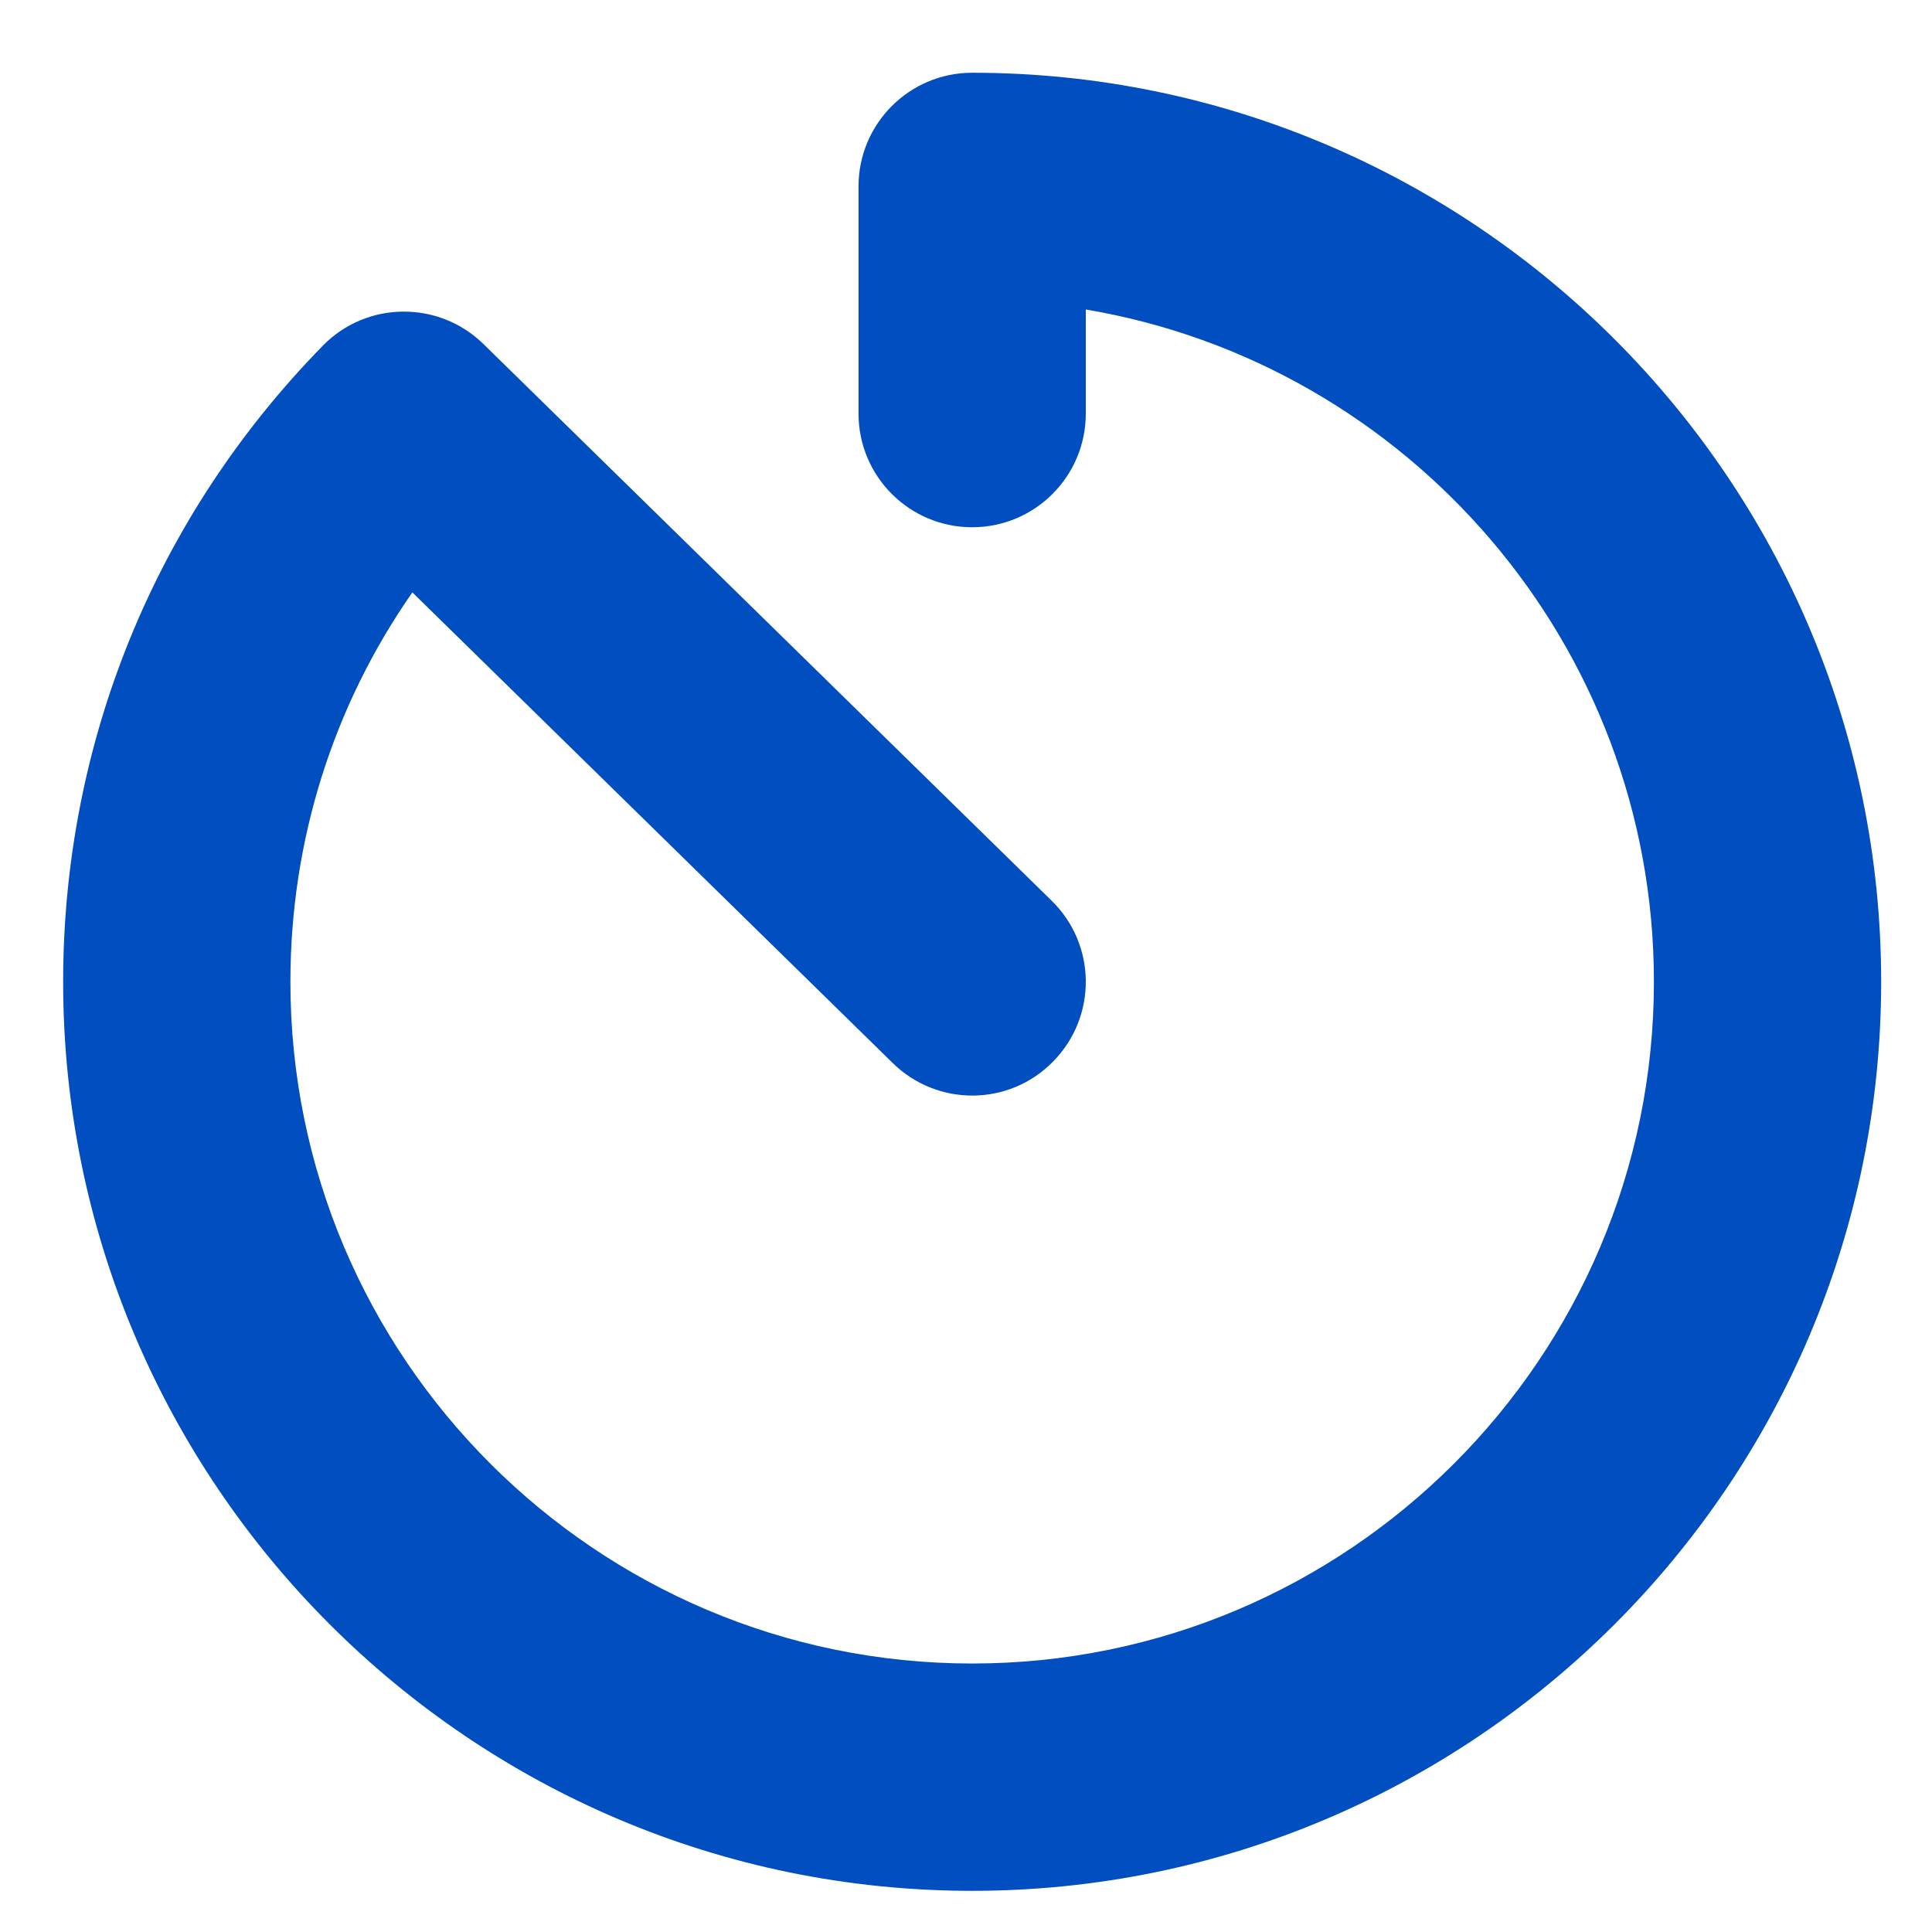 <?xml version="1.0" encoding="UTF-8"?>
<svg width="32px" height="32px" viewBox="0 0 32 32" version="1.1" xmlns="http://www.w3.org/2000/svg" xmlns:xlink="http://www.w3.org/1999/xlink">
    <title>logos / tab2-active</title>
    <g id="logos-/-tab2-active" stroke="none" stroke-width="1" fill="none" fill-rule="evenodd">
        <g id="assets-/-navbar_icons-/-0-/-not_selected" transform="translate(-6.142, 1.205)" fill="#004EBF">
            <path d="M7.188,15.057 C7.188,11.093 8.716,7.353 11.488,4.522 C12.215,3.776 13.41,3.769 14.149,4.493 L23.559,13.712 C24.305,14.44 24.316,15.631 23.587,16.375 C22.86,17.121 21.67,17.13 20.927,16.401 L12.972,8.607 C11.66,10.486 10.952,12.721 10.952,15.056 C10.952,21.283 16.017,26.348 22.244,26.348 C28.471,26.348 33.536,21.283 33.536,15.056 C33.536,9.47 29.459,4.82 24.126,3.921 L24.126,5.646 C24.126,6.685 23.283,7.528 22.244,7.528 C21.205,7.528 20.362,6.685 20.362,5.646 L20.362,1.882 C20.362,0.843 21.205,-3.10862447e-15 22.244,-3.10862447e-15 C30.546,-3.10862447e-15 37.3,6.754 37.3,15.056 C37.3,23.358 30.546,30.113 22.244,30.113 C13.942,30.114 7.188,23.359 7.188,15.057 Z" id="Fill-1"></path>
            <g id="Tests" transform="translate(0, 37.998)" fill-rule="nonzero">
                <polygon id="Path" points="0 2.238 0 0 9.627 0 9.627 2.238 6.17 2.238 6.17 11.388 3.457 11.388 3.457 2.238"></polygon>
                <path d="M13.765,11.549 C12.871,11.549 12.101,11.372 11.456,11.019 C10.81,10.665 10.314,10.16 9.966,9.502 C9.619,8.844 9.445,8.059 9.445,7.149 C9.445,6.268 9.62,5.497 9.969,4.835 C10.318,4.173 10.809,3.658 11.443,3.289 C12.078,2.92 12.825,2.736 13.685,2.736 C14.29,2.736 14.845,2.831 15.35,3.021 C15.855,3.21 16.291,3.491 16.659,3.861 C17.027,4.231 17.312,4.687 17.514,5.229 C17.716,5.771 17.818,6.393 17.818,7.096 L17.818,7.776 L10.397,7.776 L10.397,6.197 L15.291,6.197 C15.288,5.905 15.219,5.646 15.085,5.421 C14.95,5.195 14.767,5.018 14.535,4.89 C14.303,4.762 14.038,4.698 13.738,4.698 C13.435,4.698 13.162,4.766 12.92,4.902 C12.678,5.038 12.487,5.221 12.347,5.452 C12.207,5.682 12.134,5.944 12.128,6.237 L12.128,7.847 C12.128,8.196 12.196,8.501 12.333,8.762 C12.47,9.023 12.664,9.226 12.916,9.37 C13.169,9.515 13.469,9.587 13.818,9.587 C14.056,9.587 14.274,9.553 14.471,9.486 C14.667,9.419 14.837,9.32 14.978,9.19 C15.12,9.06 15.226,8.902 15.295,8.715 L17.791,8.786 C17.687,9.347 17.46,9.833 17.109,10.247 C16.759,10.66 16.3,10.98 15.735,11.208 C15.169,11.435 14.512,11.549 13.765,11.549 Z" id="Path"></path>
                <path d="M26.67,5.454 L24.175,5.521 C24.148,5.342 24.077,5.184 23.963,5.045 C23.848,4.907 23.699,4.798 23.515,4.719 C23.331,4.64 23.12,4.6 22.88,4.6 C22.565,4.6 22.297,4.662 22.077,4.787 C21.856,4.912 21.747,5.083 21.75,5.298 C21.747,5.464 21.815,5.609 21.953,5.733 C22.091,5.857 22.34,5.955 22.702,6.028 L24.344,6.339 C25.196,6.504 25.831,6.775 26.249,7.152 C26.666,7.529 26.876,8.029 26.879,8.653 C26.876,9.237 26.704,9.746 26.362,10.181 C26.02,10.615 25.552,10.952 24.958,11.19 C24.364,11.429 23.685,11.549 22.92,11.549 C21.702,11.549 20.742,11.297 20.039,10.795 C19.336,10.292 18.935,9.618 18.836,8.773 L21.523,8.71 C21.58,9.019 21.732,9.255 21.981,9.418 C22.23,9.581 22.547,9.662 22.934,9.662 C23.281,9.662 23.565,9.598 23.784,9.468 C24.003,9.339 24.114,9.166 24.117,8.951 C24.114,8.761 24.029,8.607 23.861,8.49 C23.694,8.372 23.433,8.28 23.08,8.212 L21.586,7.932 C20.732,7.773 20.096,7.484 19.676,7.065 C19.255,6.646 19.047,6.109 19.05,5.454 C19.047,4.883 19.2,4.395 19.508,3.99 C19.816,3.586 20.253,3.275 20.821,3.06 C21.389,2.844 22.057,2.736 22.827,2.736 C23.983,2.736 24.896,2.978 25.563,3.461 C26.231,3.944 26.6,4.609 26.67,5.454 Z" id="Path"></path>
                <path d="M33.036,2.847 L33.036,4.849 L27.649,4.849 L27.649,2.847 L33.036,2.847 Z M28.779,0.801 L31.497,0.801 L31.497,8.701 C31.497,8.871 31.524,9.005 31.579,9.106 C31.633,9.206 31.712,9.278 31.815,9.322 C31.917,9.365 32.041,9.387 32.187,9.387 C32.29,9.387 32.4,9.376 32.518,9.355 C32.636,9.334 32.724,9.316 32.783,9.302 L33.192,11.264 C33.065,11.303 32.883,11.35 32.648,11.405 C32.413,11.459 32.132,11.494 31.804,11.509 C31.166,11.538 30.621,11.464 30.168,11.285 C29.714,11.106 29.368,10.826 29.129,10.443 C28.89,10.061 28.773,9.581 28.779,9.004 L28.779,0.801 Z" id="Shape"></path>
                <path d="M41.885,5.454 L39.389,5.521 C39.362,5.342 39.292,5.184 39.177,5.045 C39.063,4.907 38.913,4.798 38.729,4.719 C38.546,4.64 38.334,4.6 38.094,4.6 C37.779,4.6 37.511,4.662 37.291,4.787 C37.07,4.912 36.961,5.083 36.964,5.298 C36.961,5.464 37.029,5.609 37.167,5.733 C37.305,5.857 37.555,5.955 37.916,6.028 L39.558,6.339 C40.411,6.504 41.046,6.775 41.463,7.152 C41.881,7.529 42.091,8.029 42.094,8.653 C42.091,9.237 41.918,9.746 41.576,10.181 C41.234,10.615 40.766,10.952 40.172,11.19 C39.578,11.429 38.899,11.549 38.134,11.549 C36.916,11.549 35.956,11.297 35.253,10.795 C34.55,10.292 34.149,9.618 34.051,8.773 L36.738,8.71 C36.794,9.019 36.946,9.255 37.195,9.418 C37.444,9.581 37.761,9.662 38.148,9.662 C38.496,9.662 38.779,9.598 38.998,9.468 C39.217,9.339 39.328,9.166 39.331,8.951 C39.328,8.761 39.243,8.607 39.075,8.49 C38.908,8.372 38.647,8.28 38.295,8.212 L36.8,7.932 C35.946,7.773 35.31,7.484 34.89,7.065 C34.47,6.646 34.261,6.109 34.264,5.454 C34.261,4.883 34.414,4.395 34.722,3.99 C35.03,3.586 35.468,3.275 36.035,3.06 C36.603,2.844 37.271,2.736 38.041,2.736 C39.198,2.736 40.11,2.978 40.777,3.461 C41.445,3.944 41.814,4.609 41.885,5.454 Z" id="Path"></path>
            </g>
        </g>
    </g>
</svg>